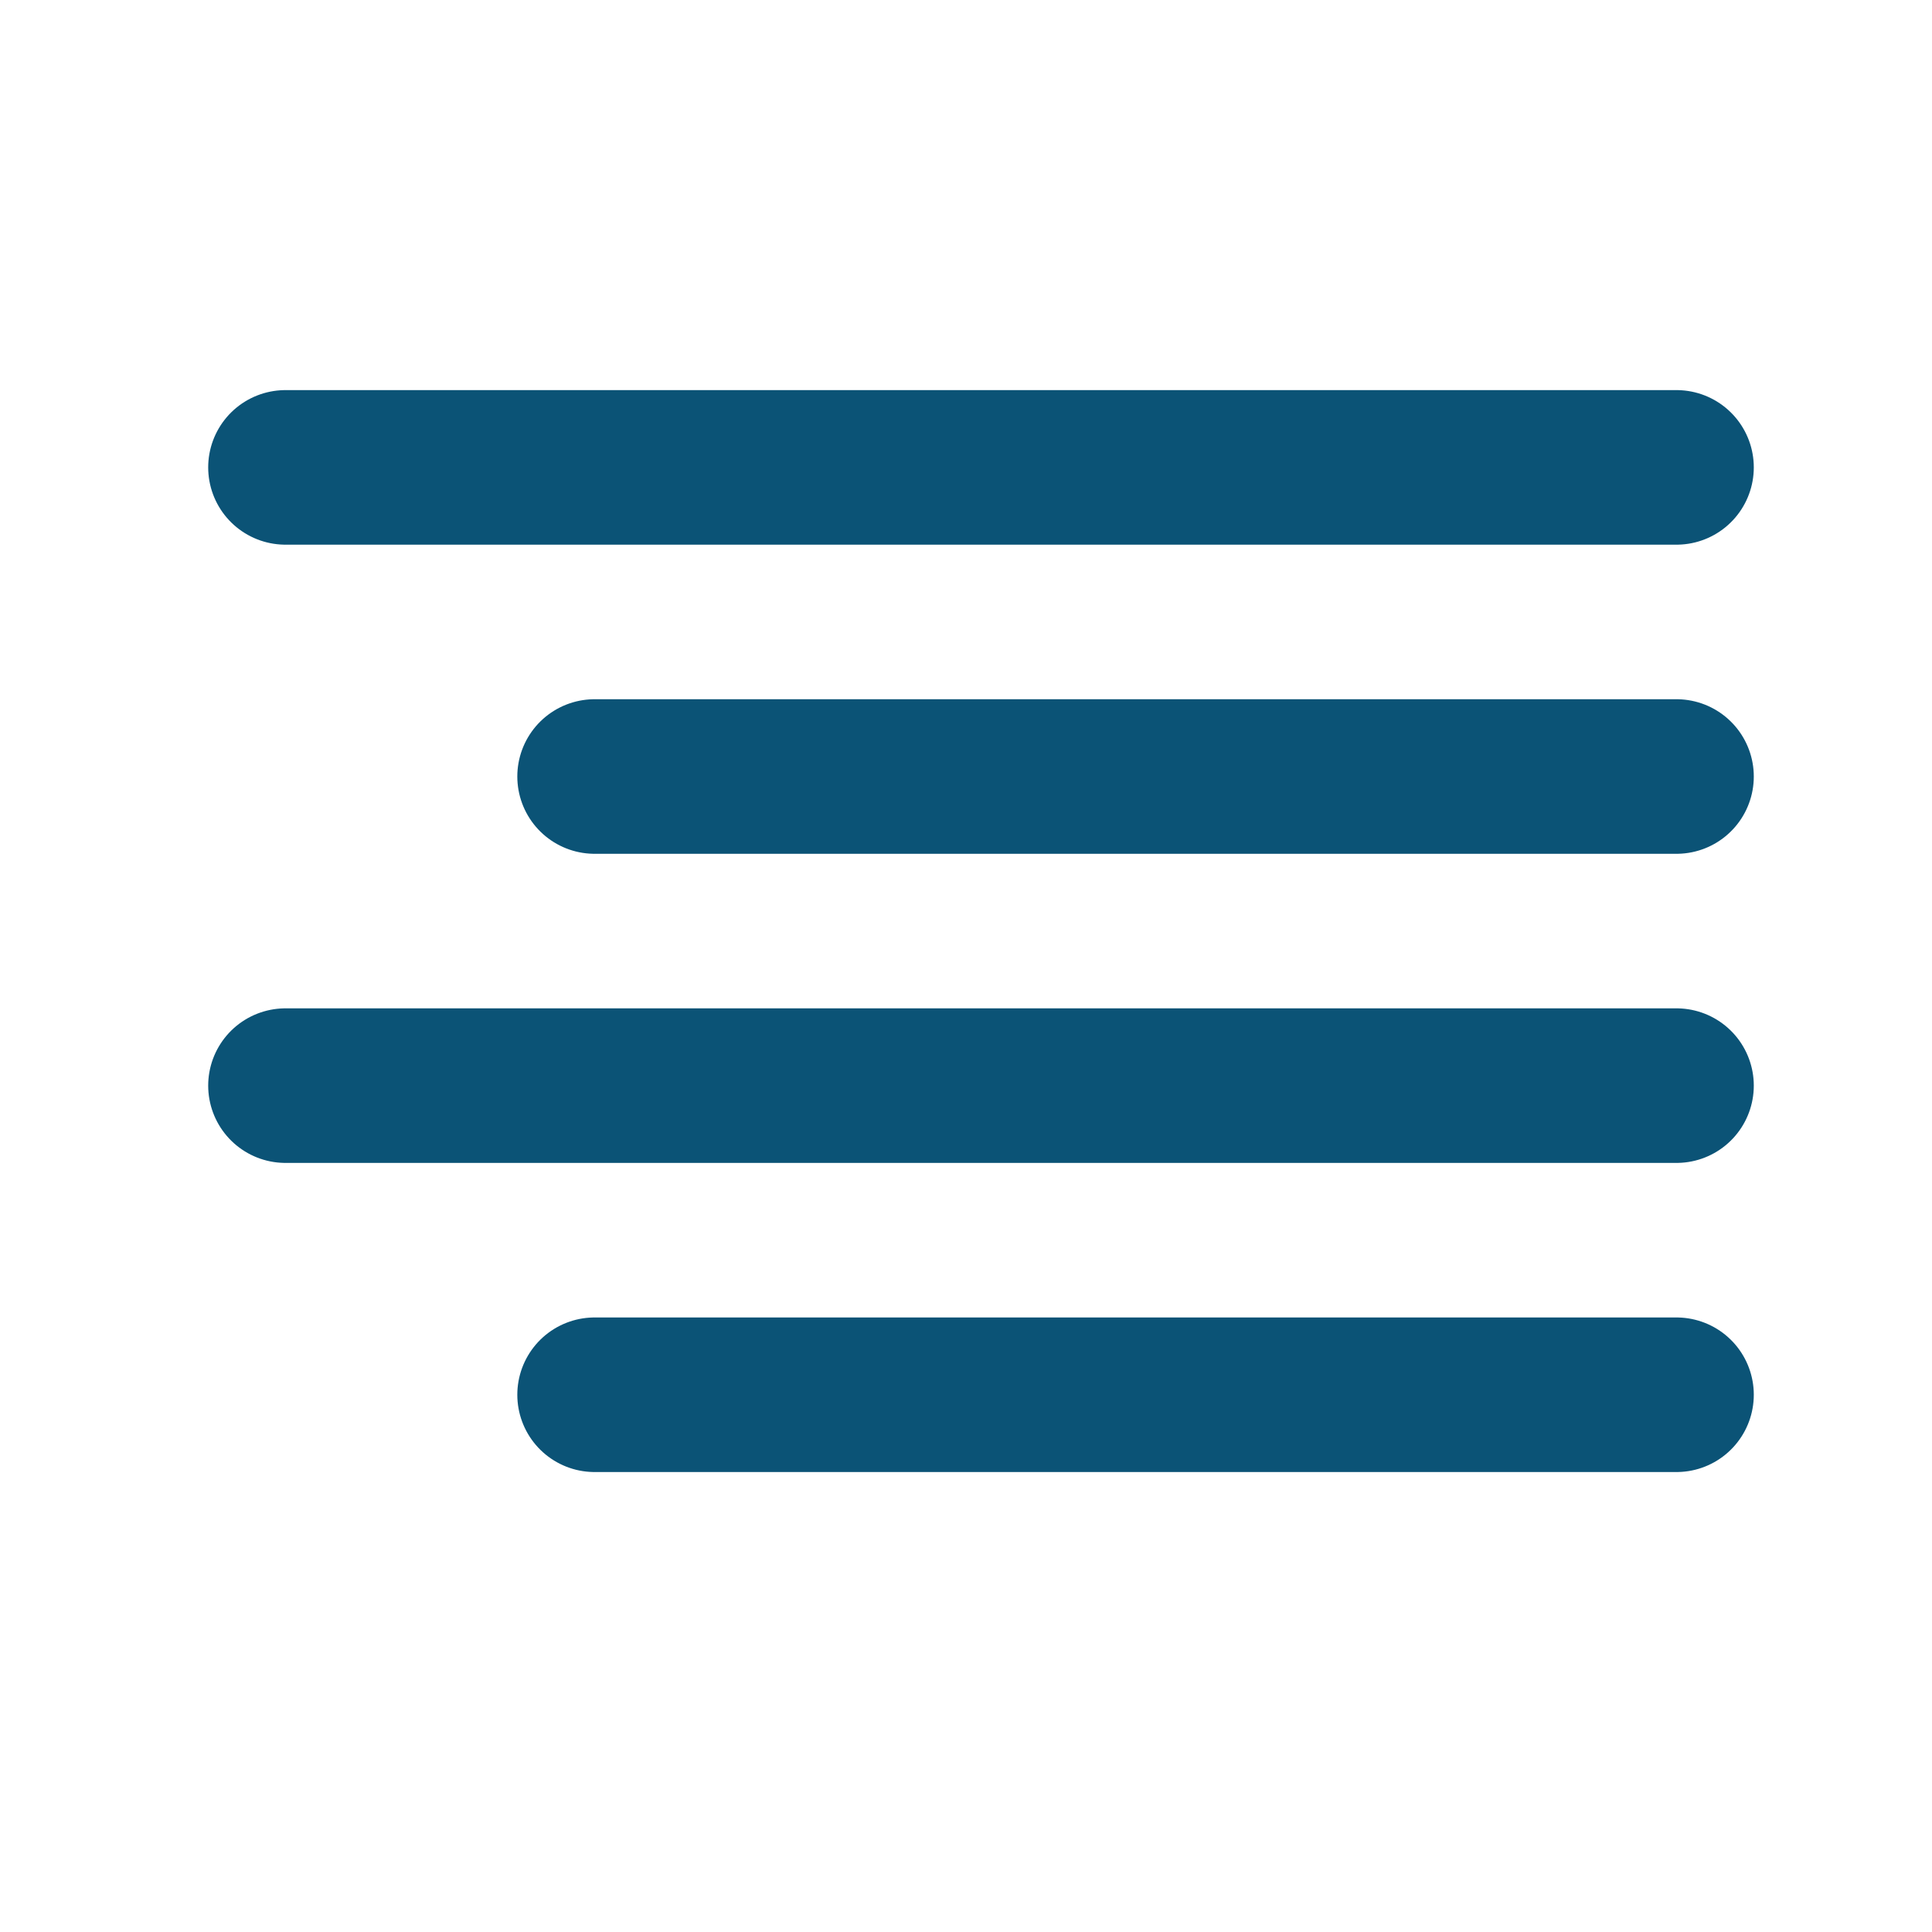 <svg width="25" height="25" viewBox="0 0 25 25" fill="none" xmlns="http://www.w3.org/2000/svg">
<path d="M21.694 10.048H7.694" stroke="#0B5376" stroke-width="2" stroke-linecap="round" stroke-linejoin="round"/>
<path d="M21.694 6.048H3.694" stroke="#0B5376" stroke-width="2" stroke-linecap="round" stroke-linejoin="round"/>
<path d="M21.694 14.048H3.694" stroke="#0B5376" stroke-width="2" stroke-linecap="round" stroke-linejoin="round"/>
<path d="M21.694 18.048H7.694" stroke="#0B5376" stroke-width="2" stroke-linecap="round" stroke-linejoin="round"/>
</svg>
